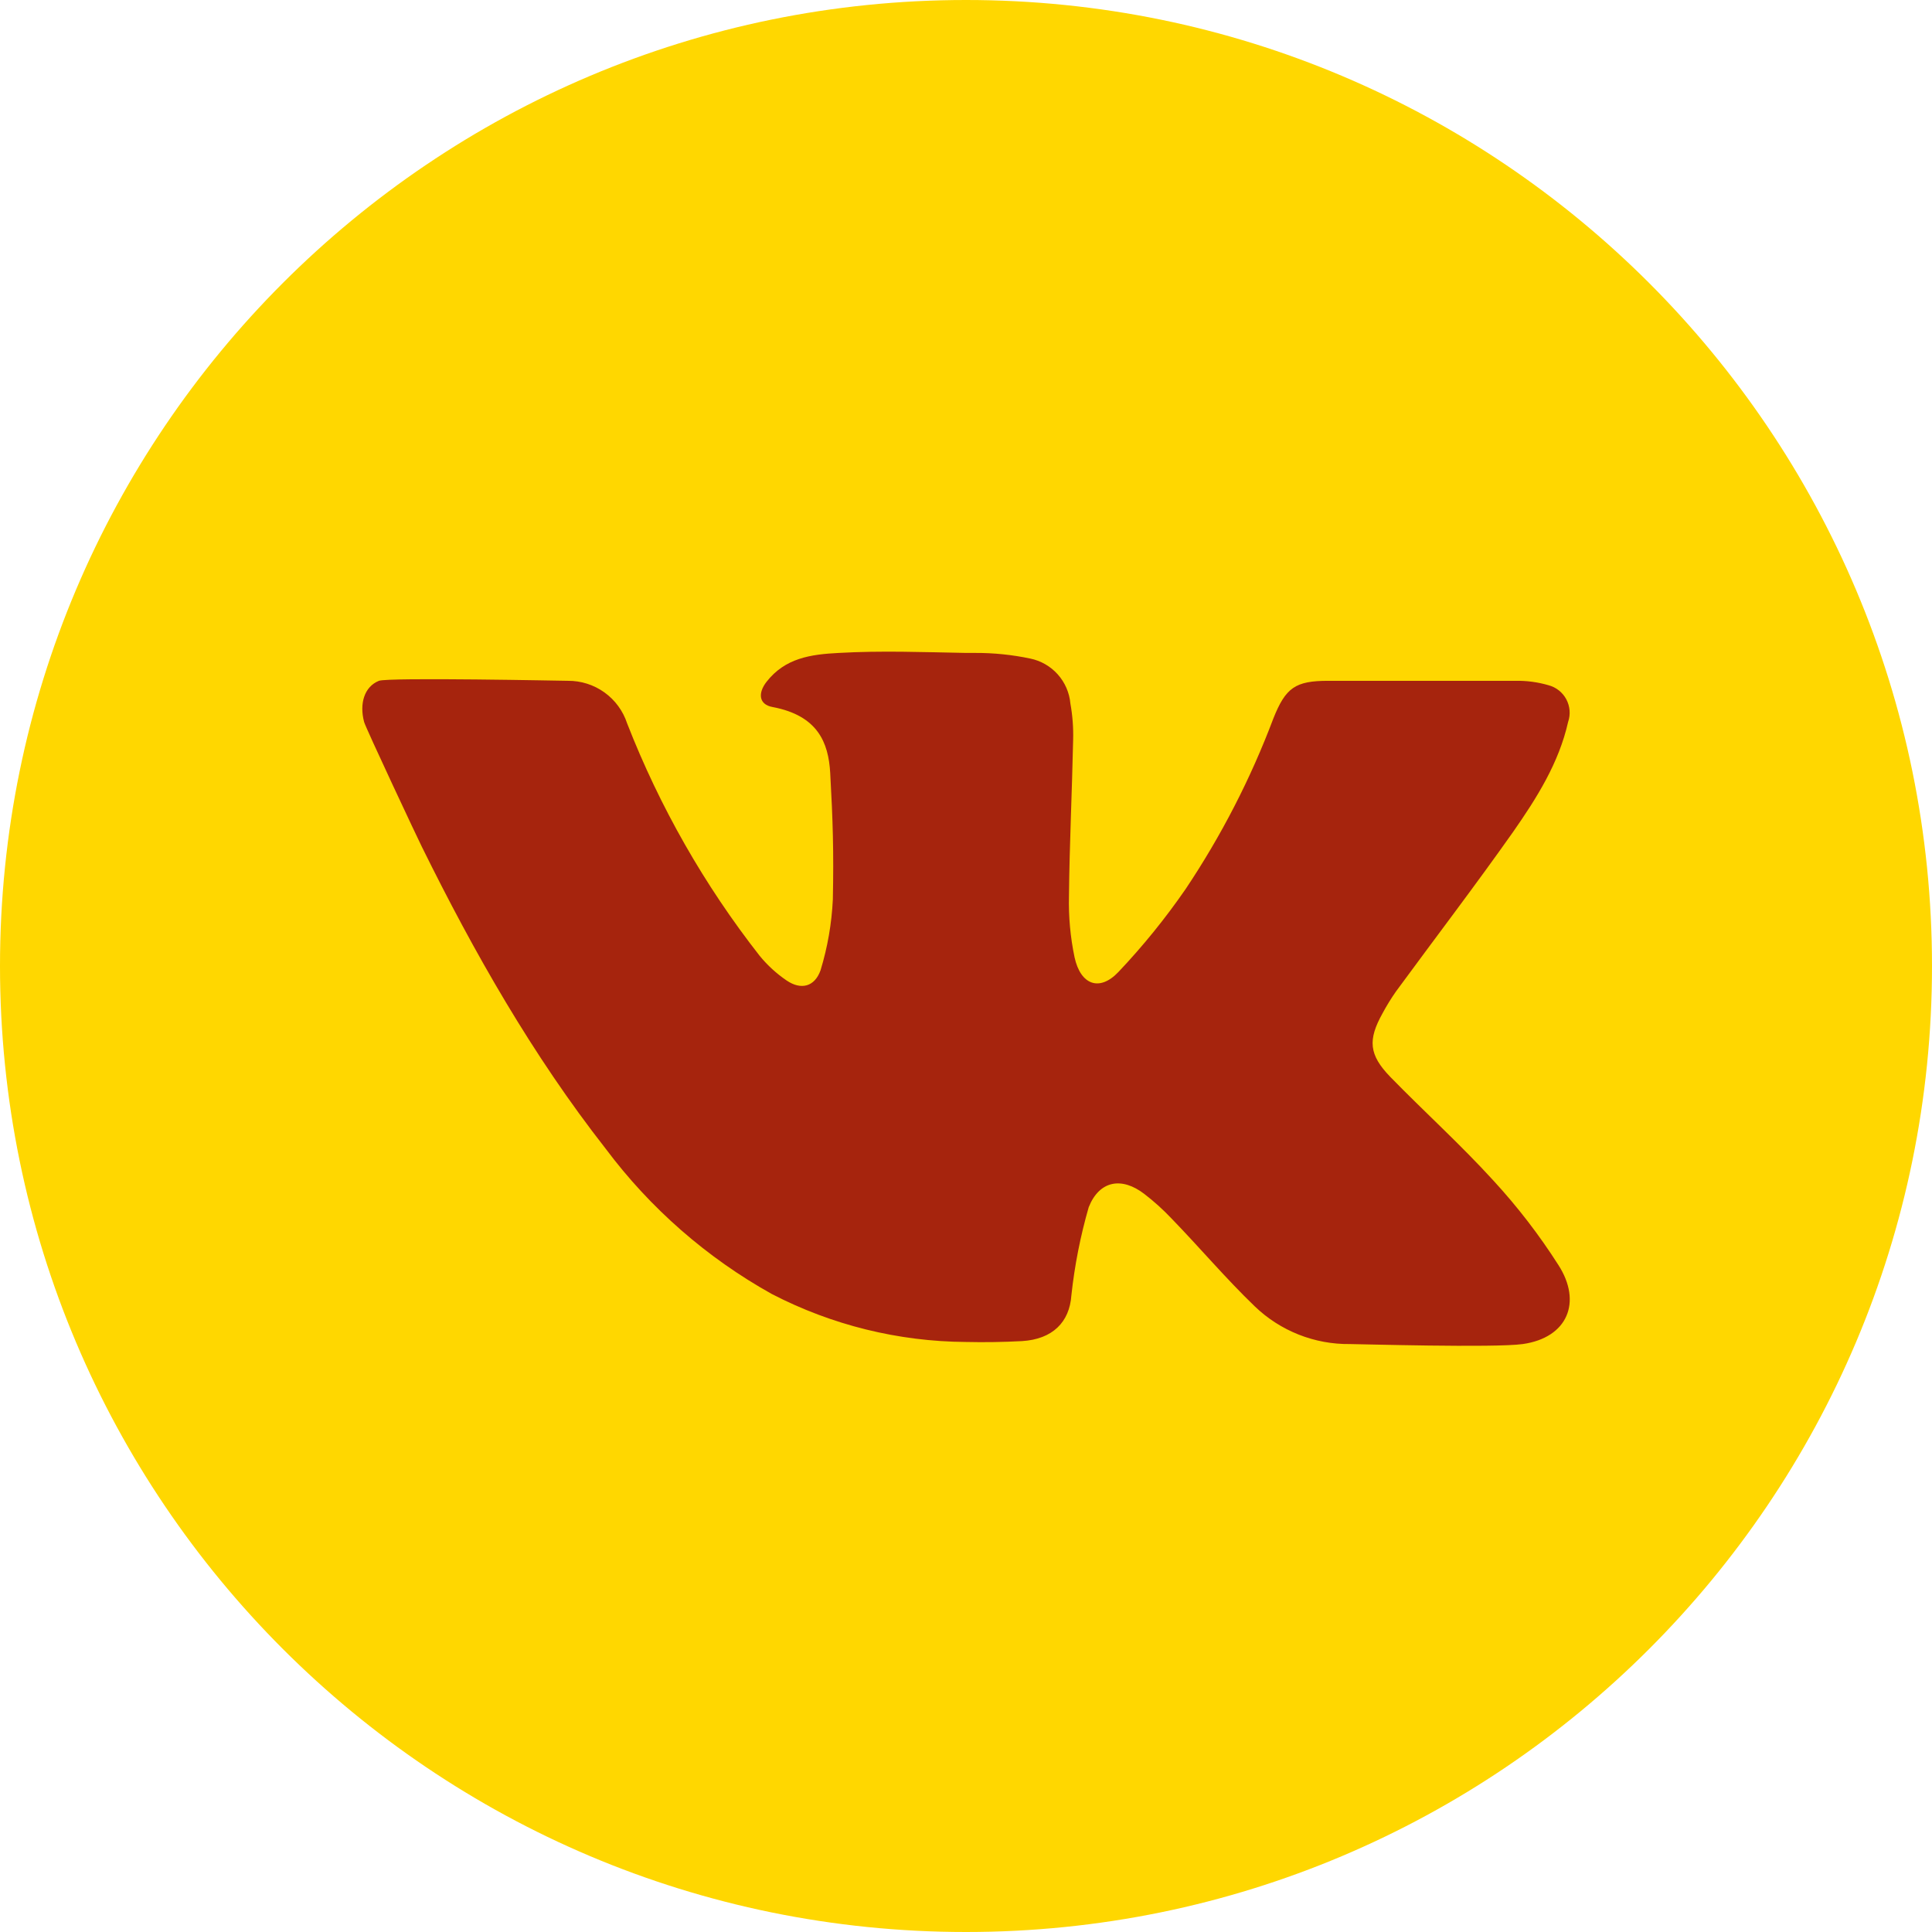 <?xml version="1.0" encoding="UTF-8"?> <svg xmlns="http://www.w3.org/2000/svg" width="512" height="512" viewBox="0 0 512 512" fill="none"><g clip-path="url(#clip0_310_997)"><path d="M256 512C397.385 512 512 397.385 512 256C512 114.615 397.385 0 256 0C114.615 0 0 114.615 0 256C0 397.385 114.615 512 256 512Z" fill="#FFD700"></path><path d="M403.549 356.189C396.102 357.236 359.68 356.189 357.789 356.189C348.374 356.31 339.291 352.714 332.509 346.182C324.829 338.793 317.963 330.647 310.458 322.909C308.238 320.56 305.835 318.391 303.272 316.422C297.28 311.796 291.345 312.844 288.523 319.913C286.319 327.552 284.781 335.368 283.927 343.273C283.432 350.429 278.894 354.909 270.865 355.404C265.891 355.666 260.916 355.753 256 355.636C238.083 355.522 220.447 351.165 204.538 342.924C187.324 333.331 172.326 320.217 160.523 304.436C141.12 279.651 125.614 252.422 111.767 224.349C111.04 222.953 96.843 192.756 96.494 191.331C95.214 186.56 96.494 181.993 100.422 180.422C102.923 179.462 149.702 180.422 150.487 180.422C153.965 180.392 157.362 181.469 160.186 183.499C163.01 185.528 165.115 188.404 166.196 191.709C174.843 213.851 186.683 234.609 201.338 253.324C203.389 255.826 205.789 258.021 208.465 259.84C212.276 262.429 215.883 261.527 217.454 257.135C219.316 251.04 220.41 244.737 220.712 238.371C220.974 225.746 220.712 217.426 220.014 204.829C219.549 196.742 216.698 189.644 204.771 187.375C201.105 186.735 200.785 183.709 203.142 180.684C208.058 174.4 214.778 173.411 222.312 173.033C233.542 172.393 244.771 172.829 256 173.033H258.443C263.331 173.015 268.206 173.512 272.989 174.516C275.816 175.088 278.383 176.558 280.307 178.708C282.231 180.857 283.409 183.57 283.665 186.444C284.24 189.629 284.483 192.866 284.392 196.102C284.102 209.891 283.432 223.651 283.287 237.44C283.153 242.9 283.651 248.357 284.771 253.702C286.371 261.033 291.403 262.866 296.407 257.571C302.886 250.726 308.828 243.393 314.182 235.636C323.647 221.499 331.456 206.321 337.454 190.4C340.712 182.226 343.272 180.422 352 180.422H401.629C404.58 180.37 407.522 180.762 410.356 181.586C411.359 181.849 412.297 182.317 413.111 182.96C413.925 183.603 414.598 184.407 415.087 185.322C415.575 186.237 415.87 187.243 415.952 188.277C416.034 189.311 415.902 190.35 415.563 191.331C413.12 202.211 407.243 211.491 401.018 220.422C390.923 234.735 380.276 248.669 369.949 262.749C368.643 264.617 367.448 266.559 366.371 268.567C362.472 275.578 362.763 279.506 368.407 285.353C377.425 294.604 387.054 303.302 395.752 312.844C402.139 319.78 407.902 327.266 412.974 335.215C419.345 345.076 415.418 354.502 403.549 356.189Z" fill="#A6240D"></path></g><defs><clipPath id="clip0_310_997"><rect width="512" height="512" fill="white"></rect></clipPath></defs></svg> 